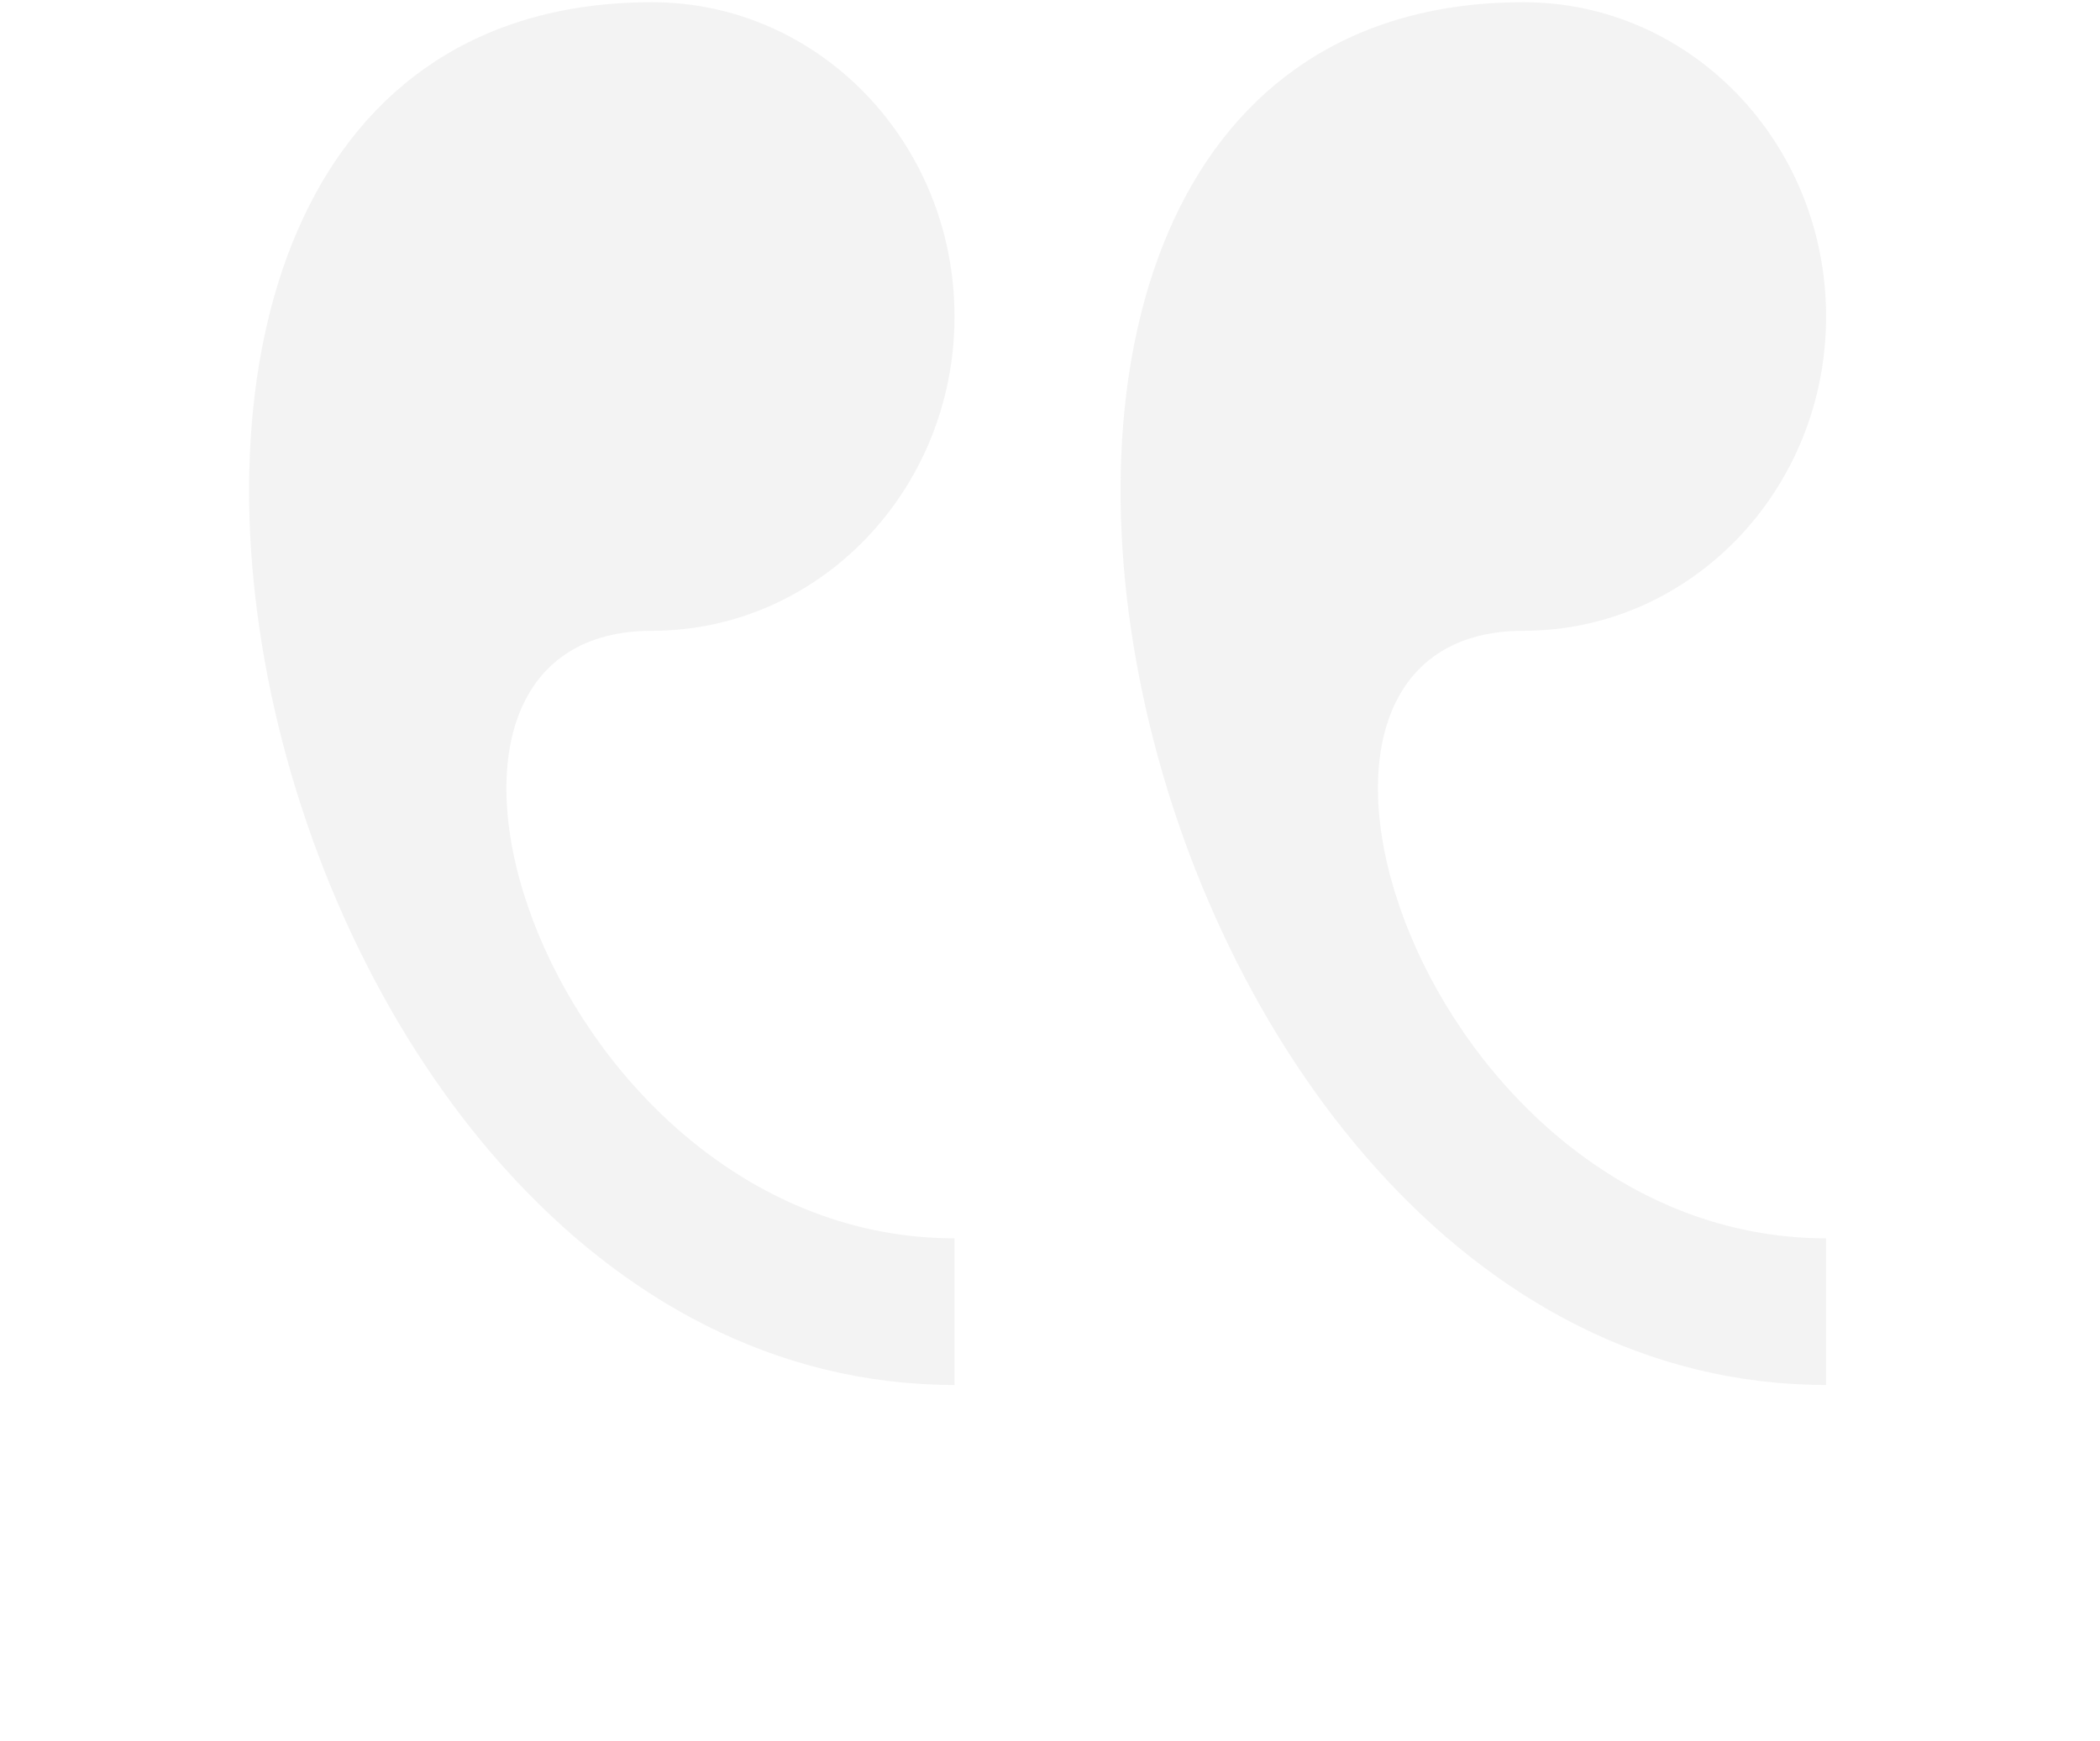<svg width="82" height="68" viewBox="0 0 82 68" fill="none" xmlns="http://www.w3.org/2000/svg">
<g opacity="0.1">
<path d="M59.492 0.086C66.014 0.086 71.305 5.581 71.305 12.361C71.305 19.136 66.014 24.635 59.492 24.635C47.683 24.635 55.554 48.362 71.305 48.362V54.09C43.194 54.094 32.179 0.086 59.492 0.086ZM25.463 0.086C31.981 0.086 37.272 5.581 37.272 12.361C37.272 19.136 31.981 24.635 25.463 24.635C13.65 24.635 21.521 48.362 37.272 48.362V54.09C9.165 54.094 -1.849 0.086 25.463 0.086Z" fill="#878787"/>
</g>
</svg>
